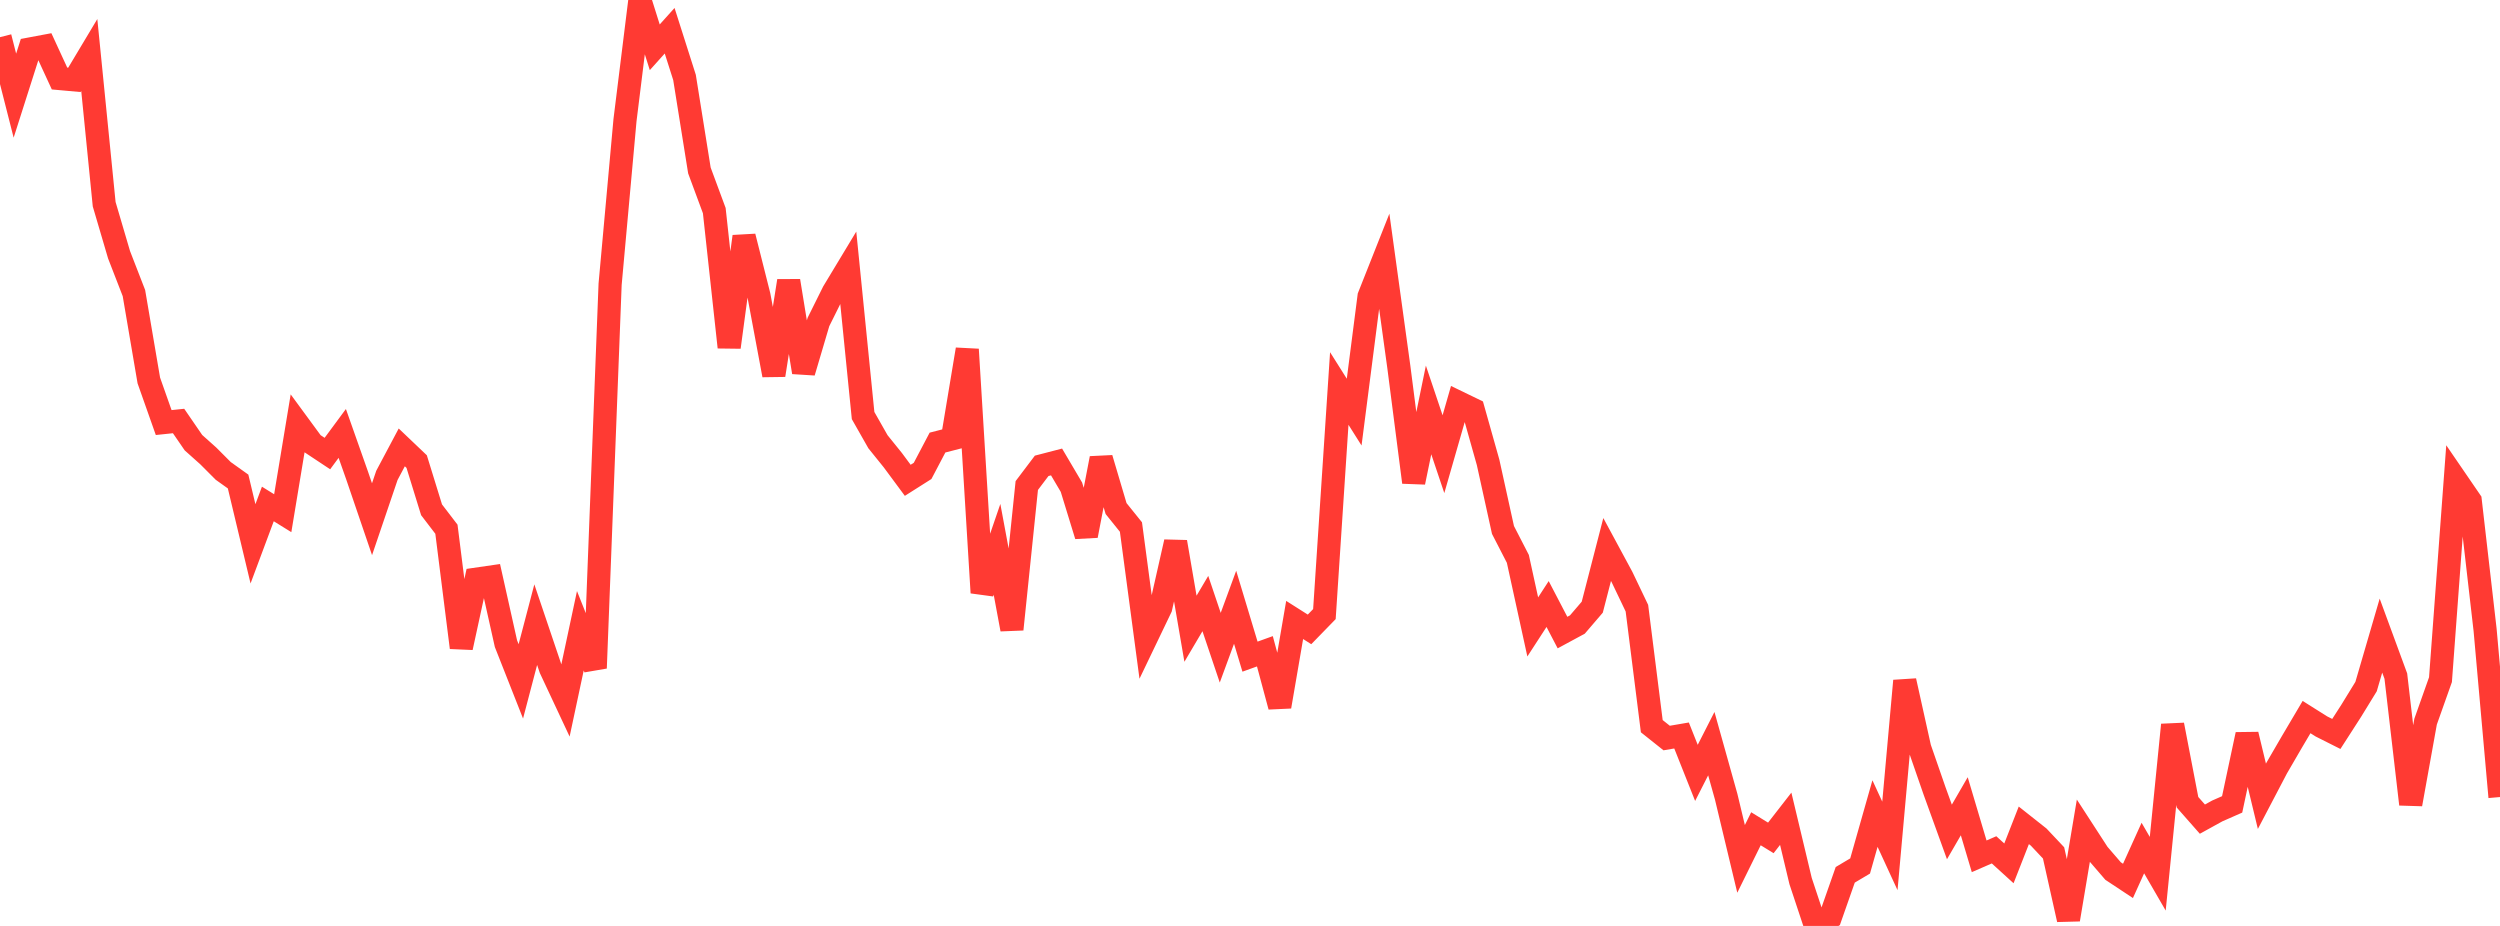 <?xml version="1.0" standalone="no"?>
<!DOCTYPE svg PUBLIC "-//W3C//DTD SVG 1.1//EN" "http://www.w3.org/Graphics/SVG/1.1/DTD/svg11.dtd">

<svg width="135" height="50" viewBox="0 0 135 50" preserveAspectRatio="none" 
  xmlns="http://www.w3.org/2000/svg"
  xmlns:xlink="http://www.w3.org/1999/xlink">


<polyline points="0.0, 2.007 0.804, 5.166 1.607, 2.648 2.411, 2.497 3.214, 4.24 4.018, 4.313 4.821, 2.971 5.625, 11.026 6.429, 13.757 7.232, 15.826 8.036, 20.544 8.839, 22.818 9.643, 22.734 10.446, 23.904 11.25, 24.623 12.054, 25.429 12.857, 26.002 13.661, 29.367 14.464, 27.214 15.268, 27.713 16.071, 22.863 16.875, 23.959 17.679, 24.492 18.482, 23.405 19.286, 25.684 20.089, 28.038 20.893, 25.67 21.696, 24.159 22.5, 24.925 23.304, 27.529 24.107, 28.578 24.911, 34.969 25.714, 31.276 26.518, 31.159 27.321, 34.756 28.125, 36.795 28.929, 33.731 29.732, 36.109 30.536, 37.825 31.339, 34.061 32.143, 36.078 32.946, 15.35 33.75, 6.487 34.554, 0.0 35.357, 2.554 36.161, 1.659 36.964, 4.182 37.768, 9.205 38.571, 11.373 39.375, 18.75 40.179, 12.771 40.982, 15.956 41.786, 20.257 42.589, 15.167 43.393, 20.101 44.196, 17.387 45.0, 15.769 45.804, 14.436 46.607, 22.44 47.411, 23.855 48.214, 24.851 49.018, 25.937 49.821, 25.428 50.625, 23.899 51.429, 23.692 52.232, 18.868 53.036, 32.006 53.839, 29.664 54.643, 33.983 55.446, 26.219 56.25, 25.155 57.054, 24.946 57.857, 26.308 58.661, 28.927 59.464, 24.75 60.268, 27.462 61.071, 28.46 61.875, 34.493 62.679, 32.817 63.482, 29.266 64.286, 33.952 65.089, 32.592 65.893, 34.977 66.696, 32.792 67.5, 35.459 68.304, 35.169 69.107, 38.155 69.911, 33.478 70.714, 33.987 71.518, 33.161 72.321, 20.979 73.125, 22.254 73.929, 16.006 74.732, 13.979 75.536, 19.808 76.339, 26.043 77.143, 22.137 77.946, 24.526 78.75, 21.728 79.554, 22.118 80.357, 24.967 81.161, 28.618 81.964, 30.178 82.768, 33.854 83.571, 32.617 84.375, 34.159 85.179, 33.724 85.982, 32.788 86.786, 29.673 87.589, 31.161 88.393, 32.842 89.196, 39.214 90.0, 39.854 90.804, 39.716 91.607, 41.736 92.411, 40.157 93.214, 43.025 94.018, 46.38 94.821, 44.753 95.625, 45.247 96.429, 44.213 97.232, 47.577 98.036, 50.0 98.839, 49.531 99.643, 47.24 100.446, 46.763 101.25, 43.932 102.054, 45.679 102.857, 36.764 103.661, 40.387 104.464, 42.703 105.268, 44.925 106.071, 43.538 106.875, 46.241 107.679, 45.891 108.482, 46.622 109.286, 44.568 110.089, 45.203 110.893, 46.057 111.696, 49.655 112.5, 44.865 113.304, 46.105 114.107, 47.037 114.911, 47.569 115.714, 45.794 116.518, 47.182 117.321, 39.142 118.125, 43.321 118.929, 44.234 119.732, 43.791 120.536, 43.437 121.339, 39.664 122.143, 43 122.946, 41.467 123.75, 40.083 124.554, 38.722 125.357, 39.228 126.161, 39.633 126.964, 38.386 127.768, 37.075 128.571, 34.323 129.375, 36.509 130.179, 43.428 130.982, 38.968 131.786, 36.701 132.589, 25.867 133.393, 27.041 134.196, 34.019 135.0, 43.04" fill="none" stroke="#ff3a33" stroke-width="1.25"/>

</svg>
